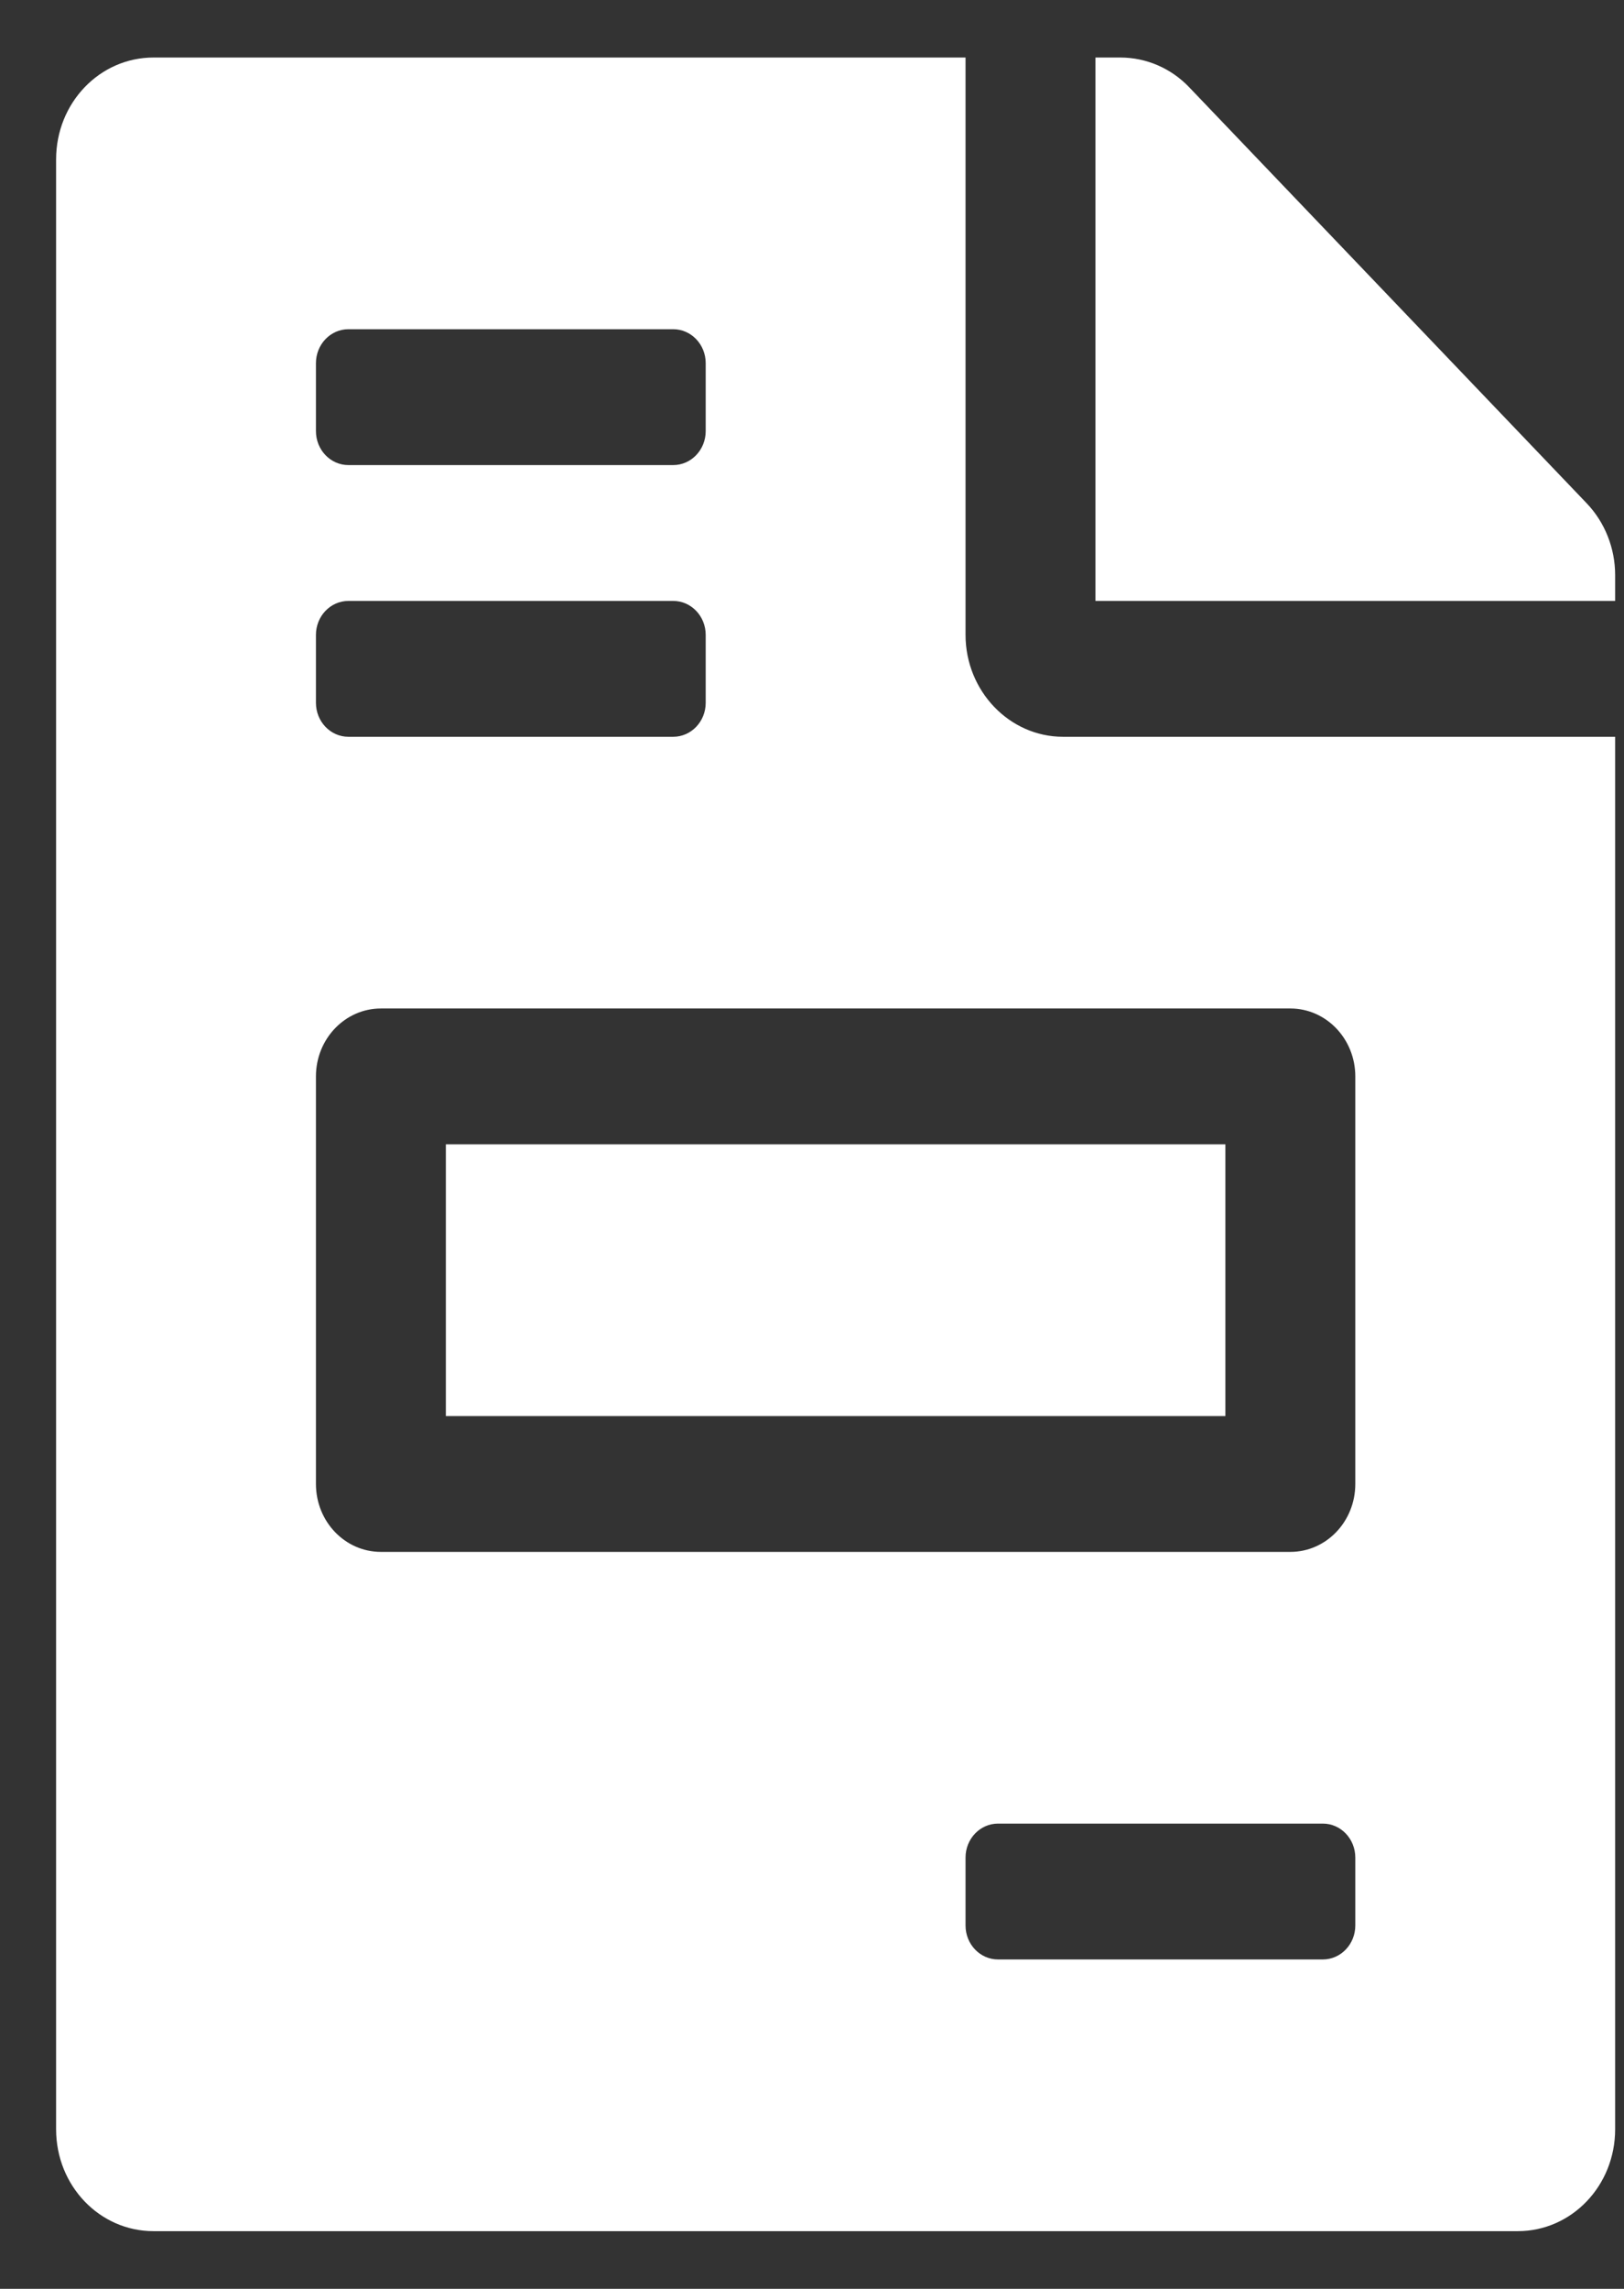 <svg width="22" height="31" viewBox="0 0 22 31" fill="none" xmlns="http://www.w3.org/2000/svg">
<rect x="0" y="0" width="22" height="31" fill="#333333" stroke="none"/>
<path d="M16.6 15.499H6.04V19.179H16.6V15.499ZM21.495 6.817L16.11 1.182C15.863 0.923 15.527 0.779 15.175 0.779H14.84V8.139H21.88V7.789C21.88 7.426 21.742 7.076 21.495 6.817ZM13.08 8.599V0.779H2.08C1.349 0.779 0.76 1.395 0.76 2.159V28.839C0.76 29.604 1.349 30.219 2.08 30.219H20.56C21.291 30.219 21.88 29.604 21.88 28.839V9.979H14.4C13.674 9.979 13.08 9.358 13.08 8.599ZM4.28 4.919C4.28 4.665 4.477 4.459 4.72 4.459H9.12C9.363 4.459 9.56 4.665 9.56 4.919V5.839C9.56 6.093 9.363 6.299 9.12 6.299H4.72C4.477 6.299 4.28 6.093 4.28 5.839V4.919ZM4.28 8.599C4.28 8.345 4.477 8.139 4.72 8.139H9.12C9.363 8.139 9.56 8.345 9.56 8.599V9.519C9.56 9.773 9.363 9.979 9.12 9.979H4.72C4.477 9.979 4.28 9.773 4.28 9.519V8.599ZM18.36 26.079C18.36 26.333 18.163 26.539 17.92 26.539H13.52C13.277 26.539 13.08 26.333 13.08 26.079V25.159C13.08 24.905 13.277 24.699 13.52 24.699H17.92C18.163 24.699 18.36 24.905 18.36 25.159V26.079ZM18.36 14.579V20.099C18.36 20.608 17.966 21.019 17.48 21.019H5.16C4.674 21.019 4.28 20.608 4.28 20.099V14.579C4.28 14.071 4.674 13.659 5.16 13.659H17.48C17.966 13.659 18.36 14.071 18.36 14.579Z" fill="white"/>
</svg>
